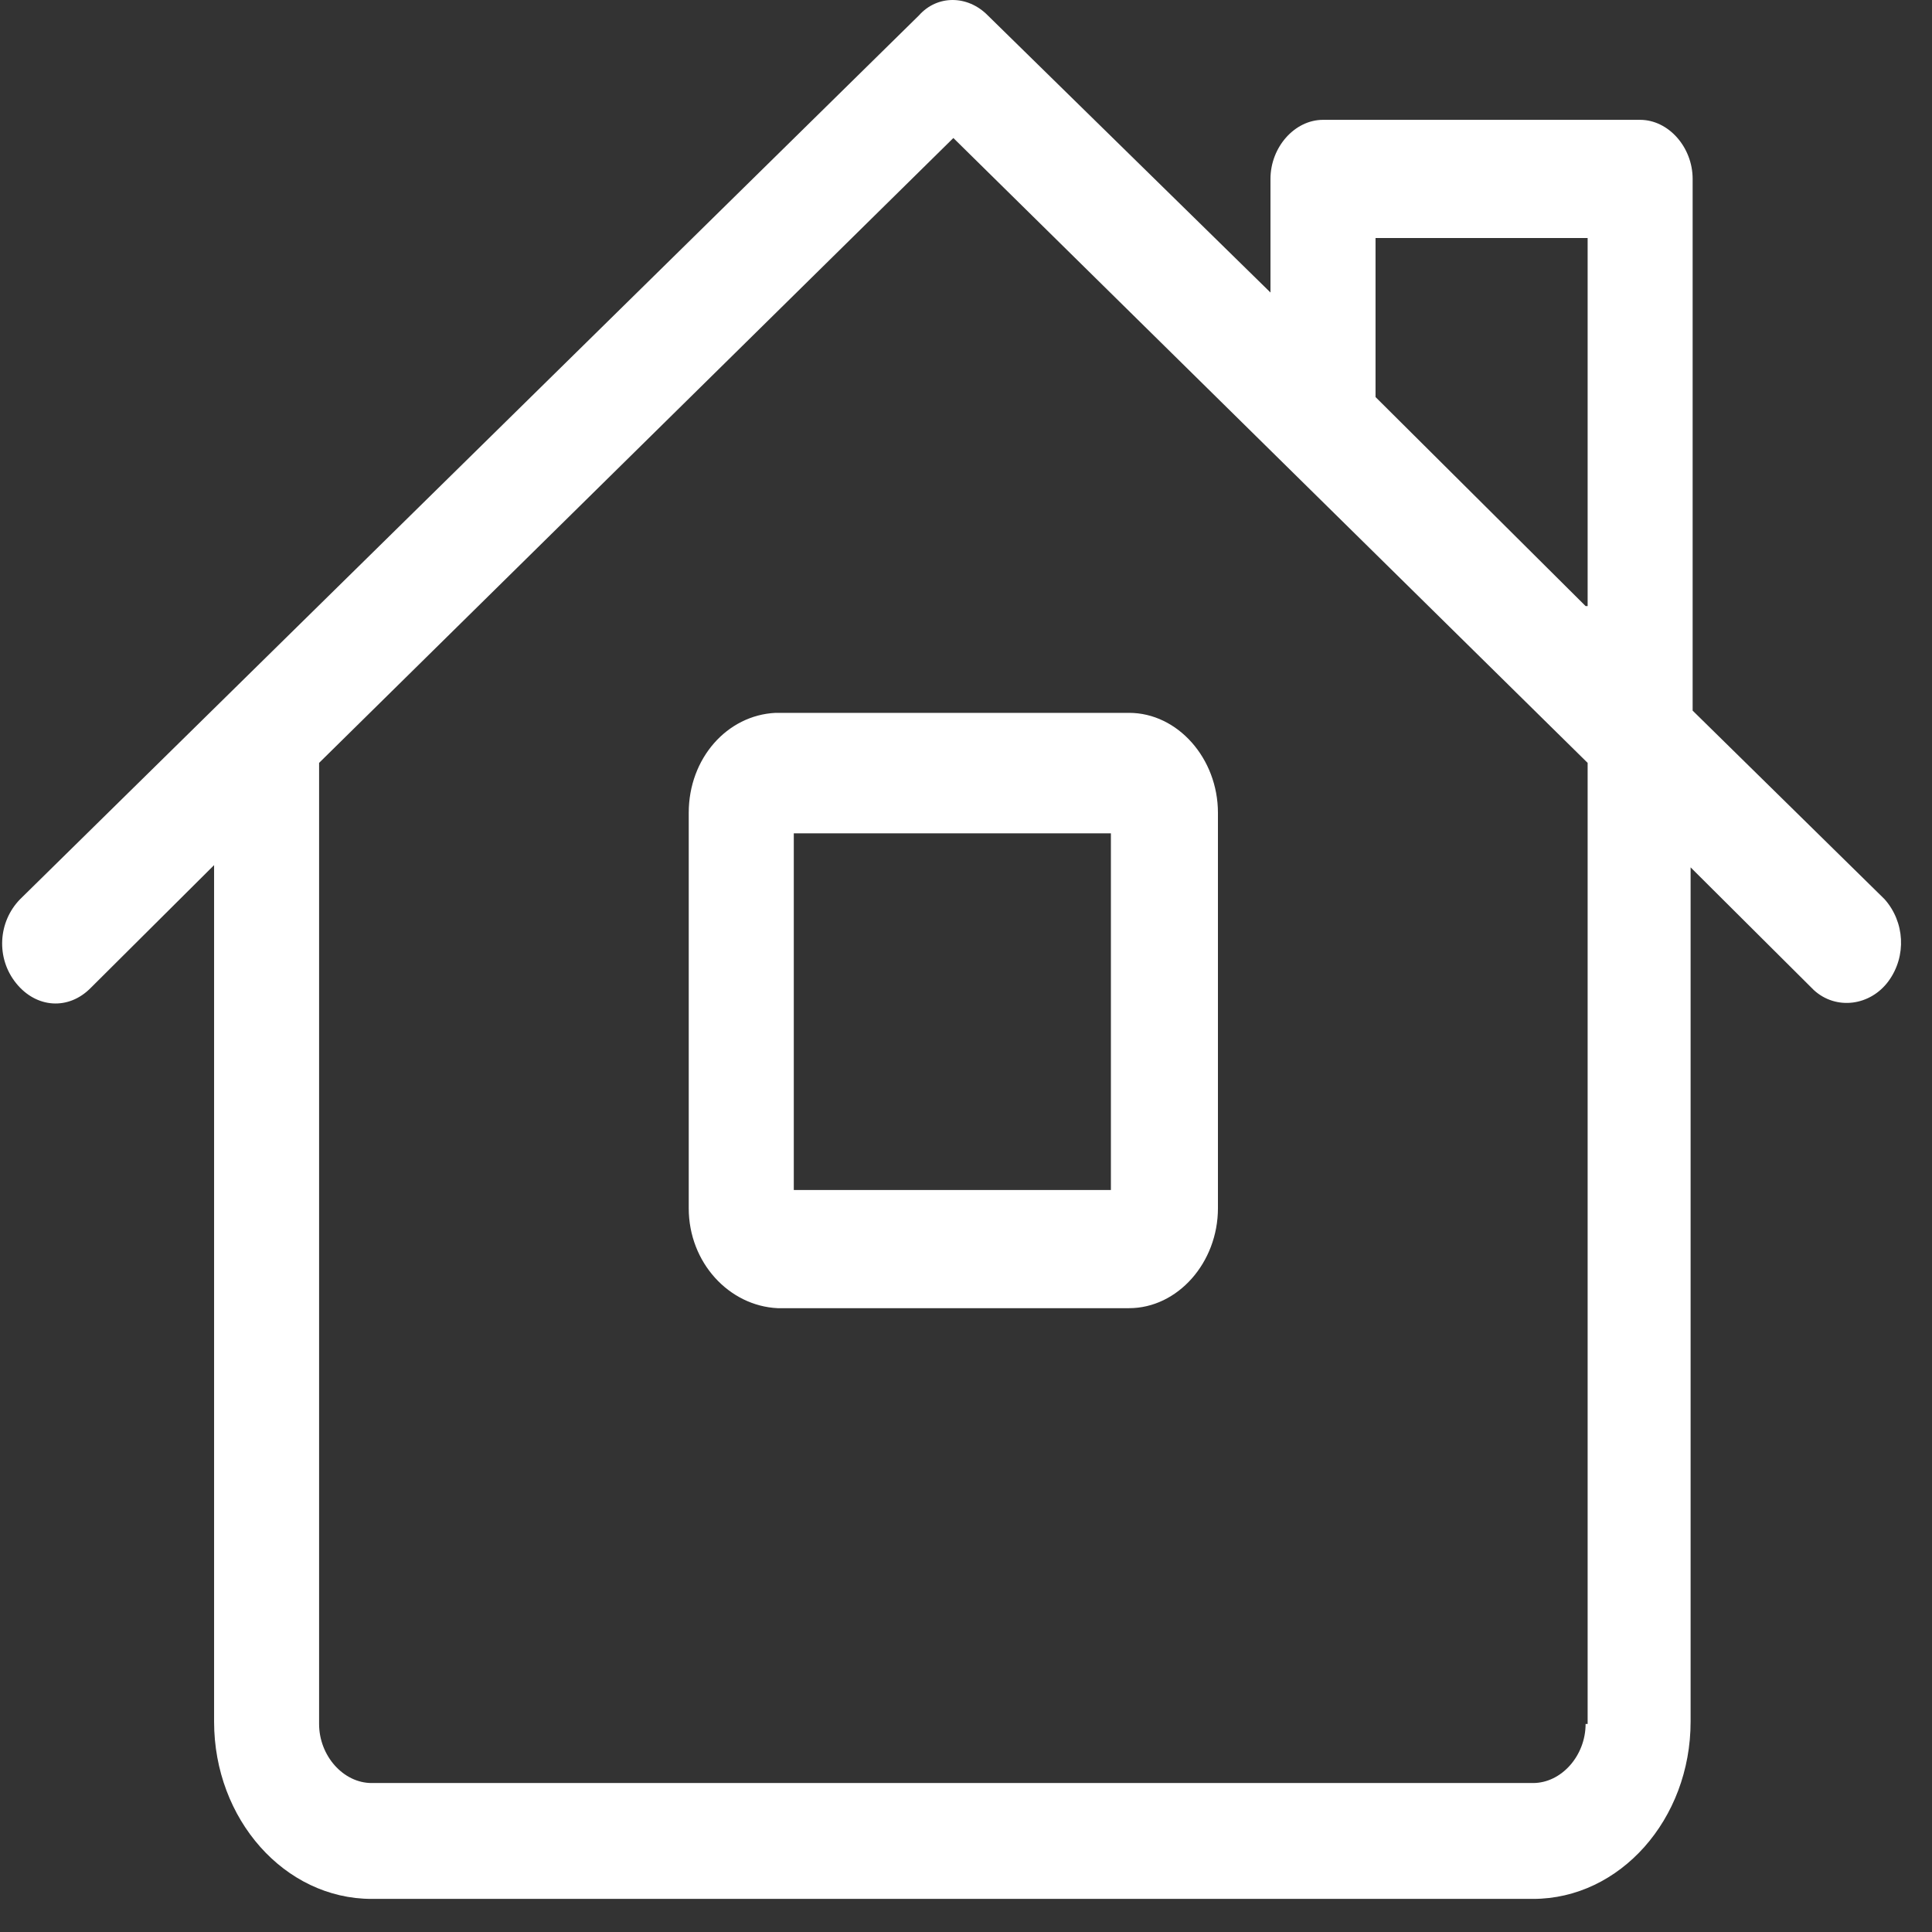 <svg class="" width="37" height="37" viewBox="0 0 37 37" fill="none" xmlns="http://www.w3.org/2000/svg">
                        <rect x="0" y="0" width="37" height="37" fill="#333333" stroke="none"/>
                        <path d="M36.091 17.22L32.416 13.609V3.427C32.416 2.817 31.952 2.295 31.41 2.295H25.337C24.795 2.295 24.331 2.817 24.331 3.427V5.602L18.916 0.294C18.529 -0.098 17.948 -0.098 17.6 0.294L0.386 17.22C-0.04 17.655 -0.078 18.352 0.309 18.83C0.695 19.309 1.314 19.352 1.74 18.917L4.1 16.568V32.972C4.1 34.843 5.453 36.366 7.117 36.366H29.36C31.023 36.366 32.377 34.843 32.377 32.972V16.611L34.737 18.961C35.163 19.352 35.82 19.265 36.169 18.787C36.517 18.308 36.478 17.655 36.091 17.22ZM30.366 33.016C30.366 33.625 29.902 34.147 29.36 34.147H7.117C6.575 34.147 6.111 33.625 6.111 33.016V14.61L18.258 2.643L30.405 14.61V33.016H30.366ZM30.366 11.607L26.343 7.604V4.558H30.405V11.607H30.366ZM13.19 15.567V23.138C13.19 24.182 13.964 25.009 14.892 25.053H21.623C22.552 25.053 23.325 24.182 23.325 23.138V15.567C23.325 14.523 22.552 13.652 21.623 13.652H14.854C13.925 13.696 13.19 14.523 13.19 15.567ZM15.202 15.959H21.275V22.79H15.202V15.959Z" fill="white"/>
                    </svg>